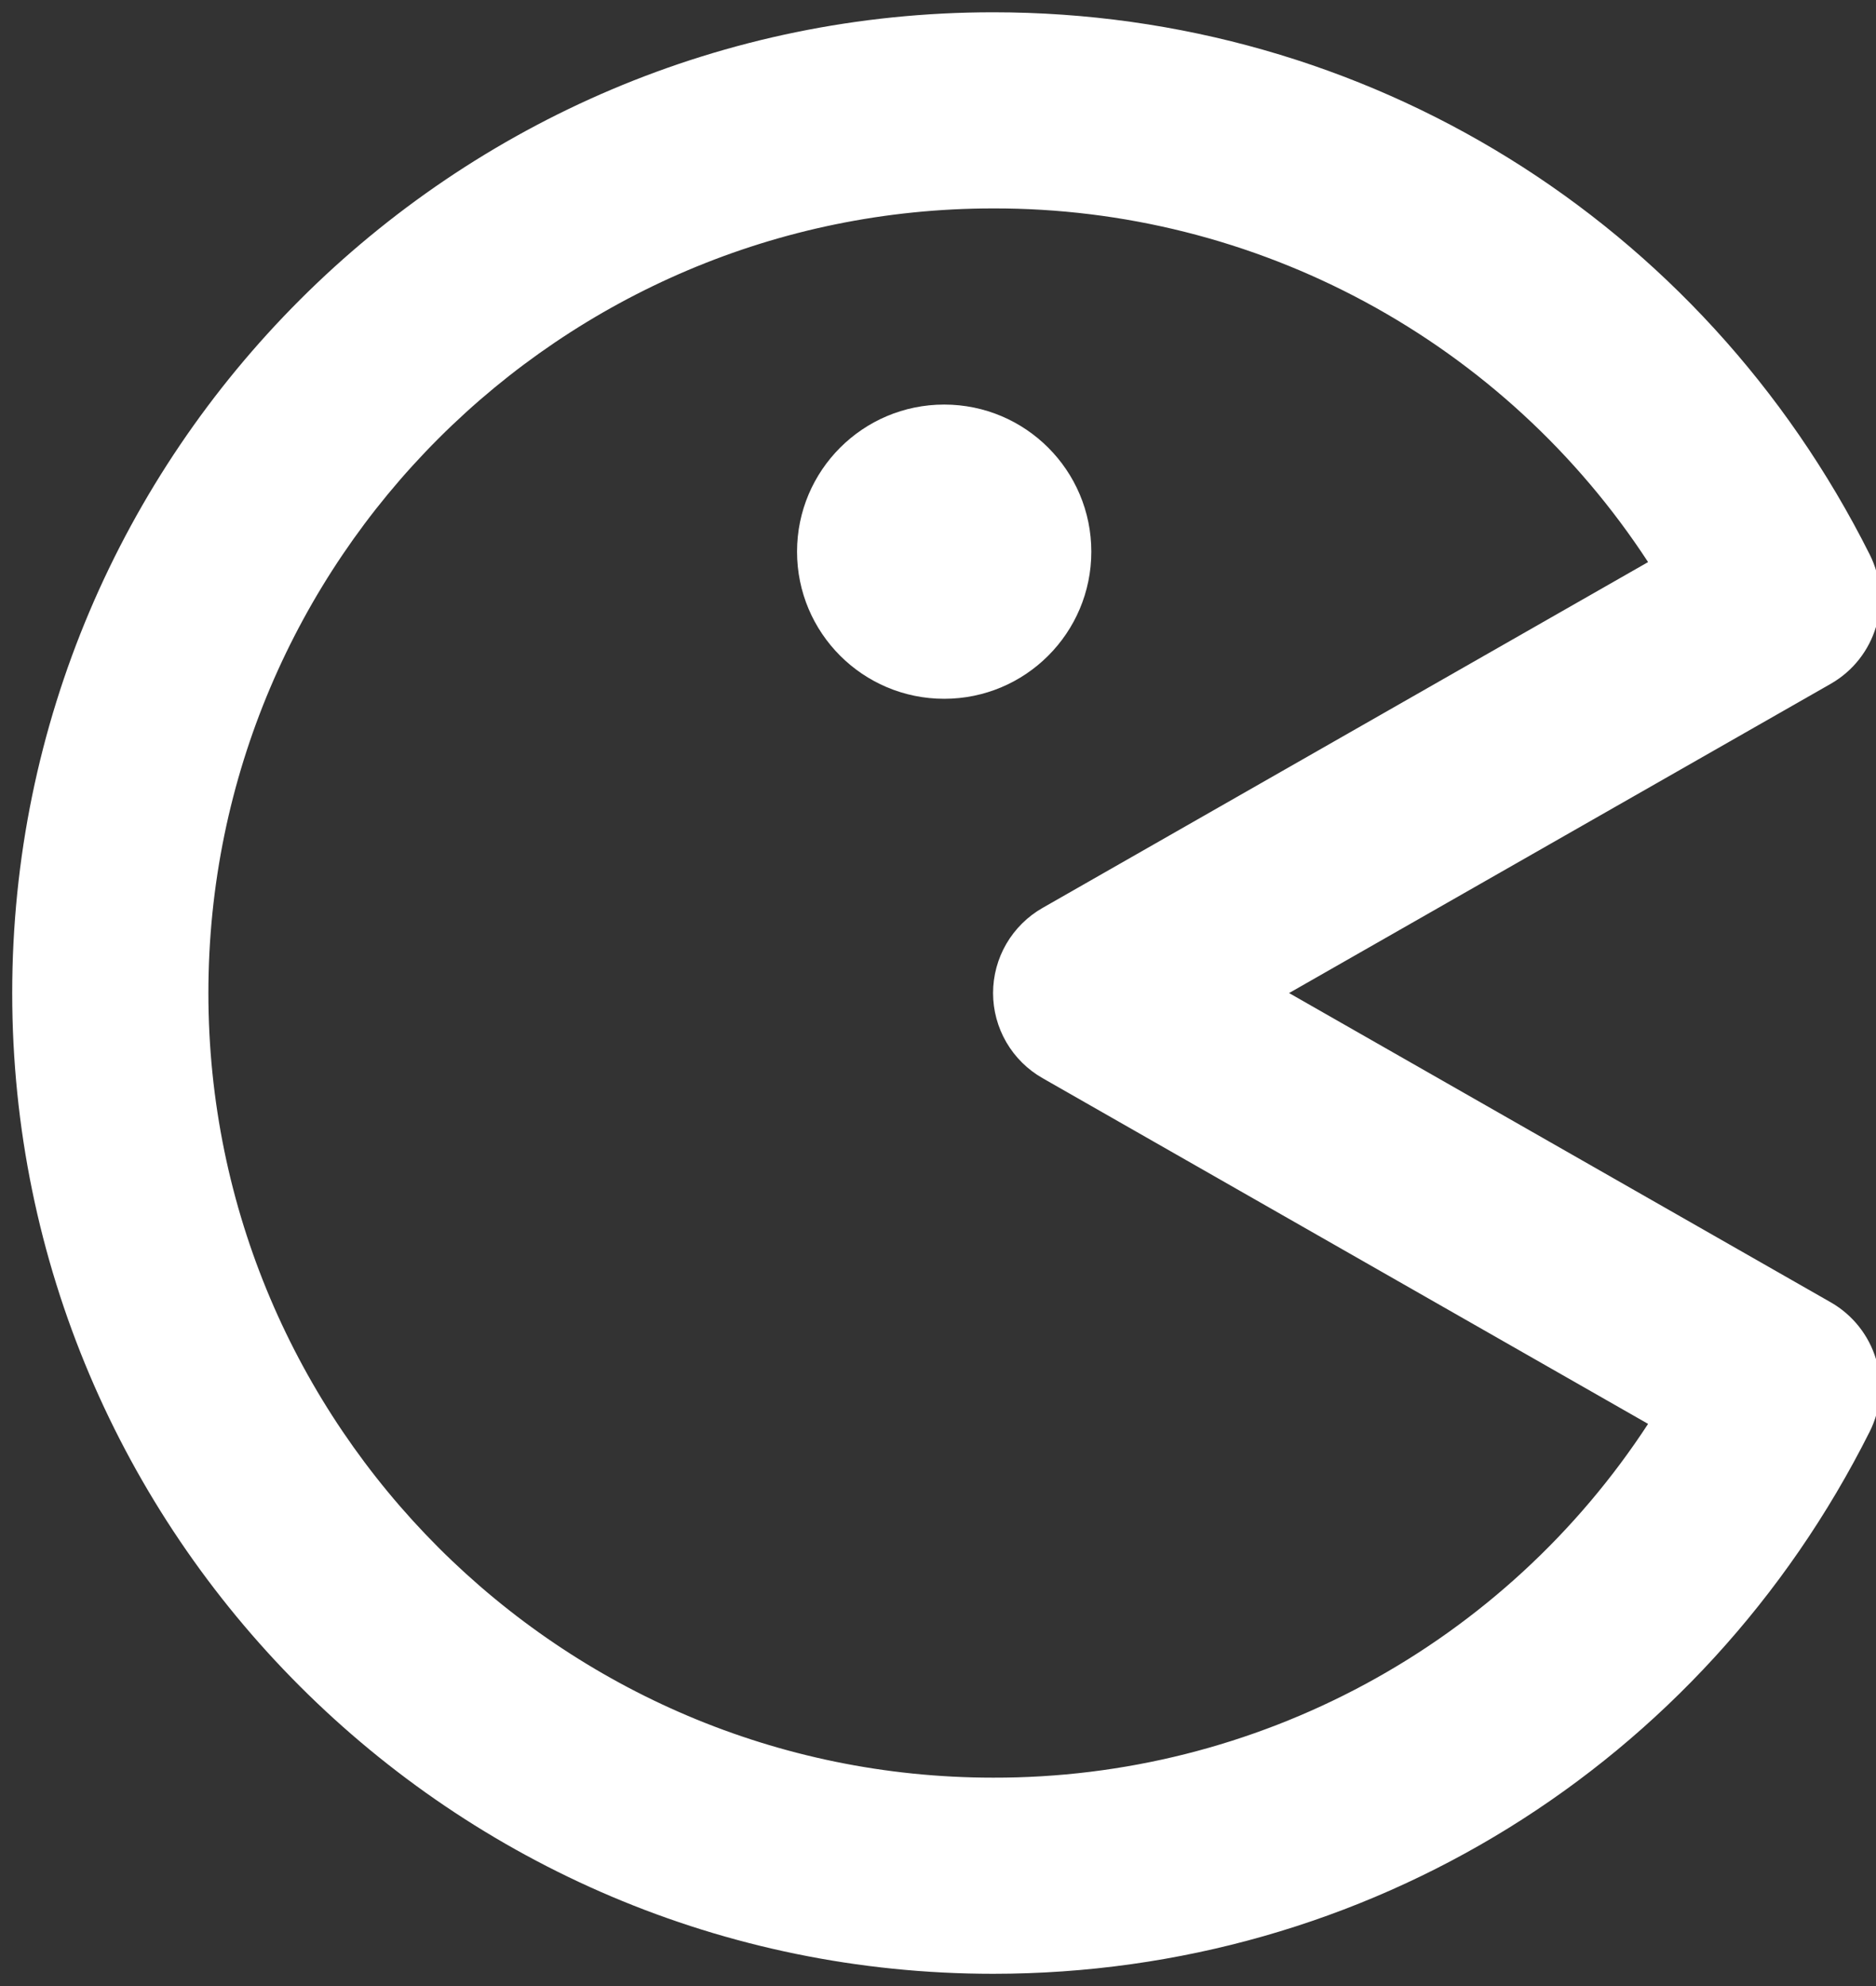 <?xml version="1.0" encoding="UTF-8"?> <svg xmlns="http://www.w3.org/2000/svg" width="51" height="54" viewBox="0 0 51 54" fill="none"><rect x="0" y="0" width="51" height="54" fill="#333333" stroke="none"/><g clip-path="url(#clip0_415_790)"><path d="M50.831 15.081C46.271 5.985 37.14 0.334 26.999 0.334C12.295 0.334 0.332 12.297 0.332 27.001C0.332 41.705 12.295 53.667 26.999 53.667C37.14 53.667 46.271 48.017 50.831 38.921C51.136 38.311 51.197 37.608 51 36.955C50.803 36.303 50.364 35.75 49.772 35.411L35.044 27.001L49.769 18.593C50.999 17.889 51.465 16.347 50.831 15.081ZM28.343 24.686C27.934 24.919 27.595 25.256 27.358 25.662C27.122 26.069 26.997 26.53 26.997 27.001C26.997 27.471 27.122 27.933 27.358 28.339C27.595 28.746 27.934 29.082 28.343 29.315L44.804 38.715C42.873 41.676 40.233 44.107 37.123 45.787C34.014 47.467 30.533 48.342 26.999 48.334C15.236 48.334 5.665 38.763 5.665 27.001C5.665 15.238 15.236 5.667 26.999 5.667C30.533 5.659 34.013 6.534 37.123 8.214C40.232 9.893 42.873 12.323 44.804 15.283L28.343 24.686Z" fill="white"></path><path d="M25.668 19C27.877 19 29.668 17.209 29.668 15C29.668 12.791 27.877 11 25.668 11C23.459 11 21.668 12.791 21.668 15C21.668 17.209 23.459 19 25.668 19Z" fill="white"></path></g><defs><clipPath id="clip0_415_790"><rect width="51" height="54" fill="white"></rect></clipPath></defs></svg> 